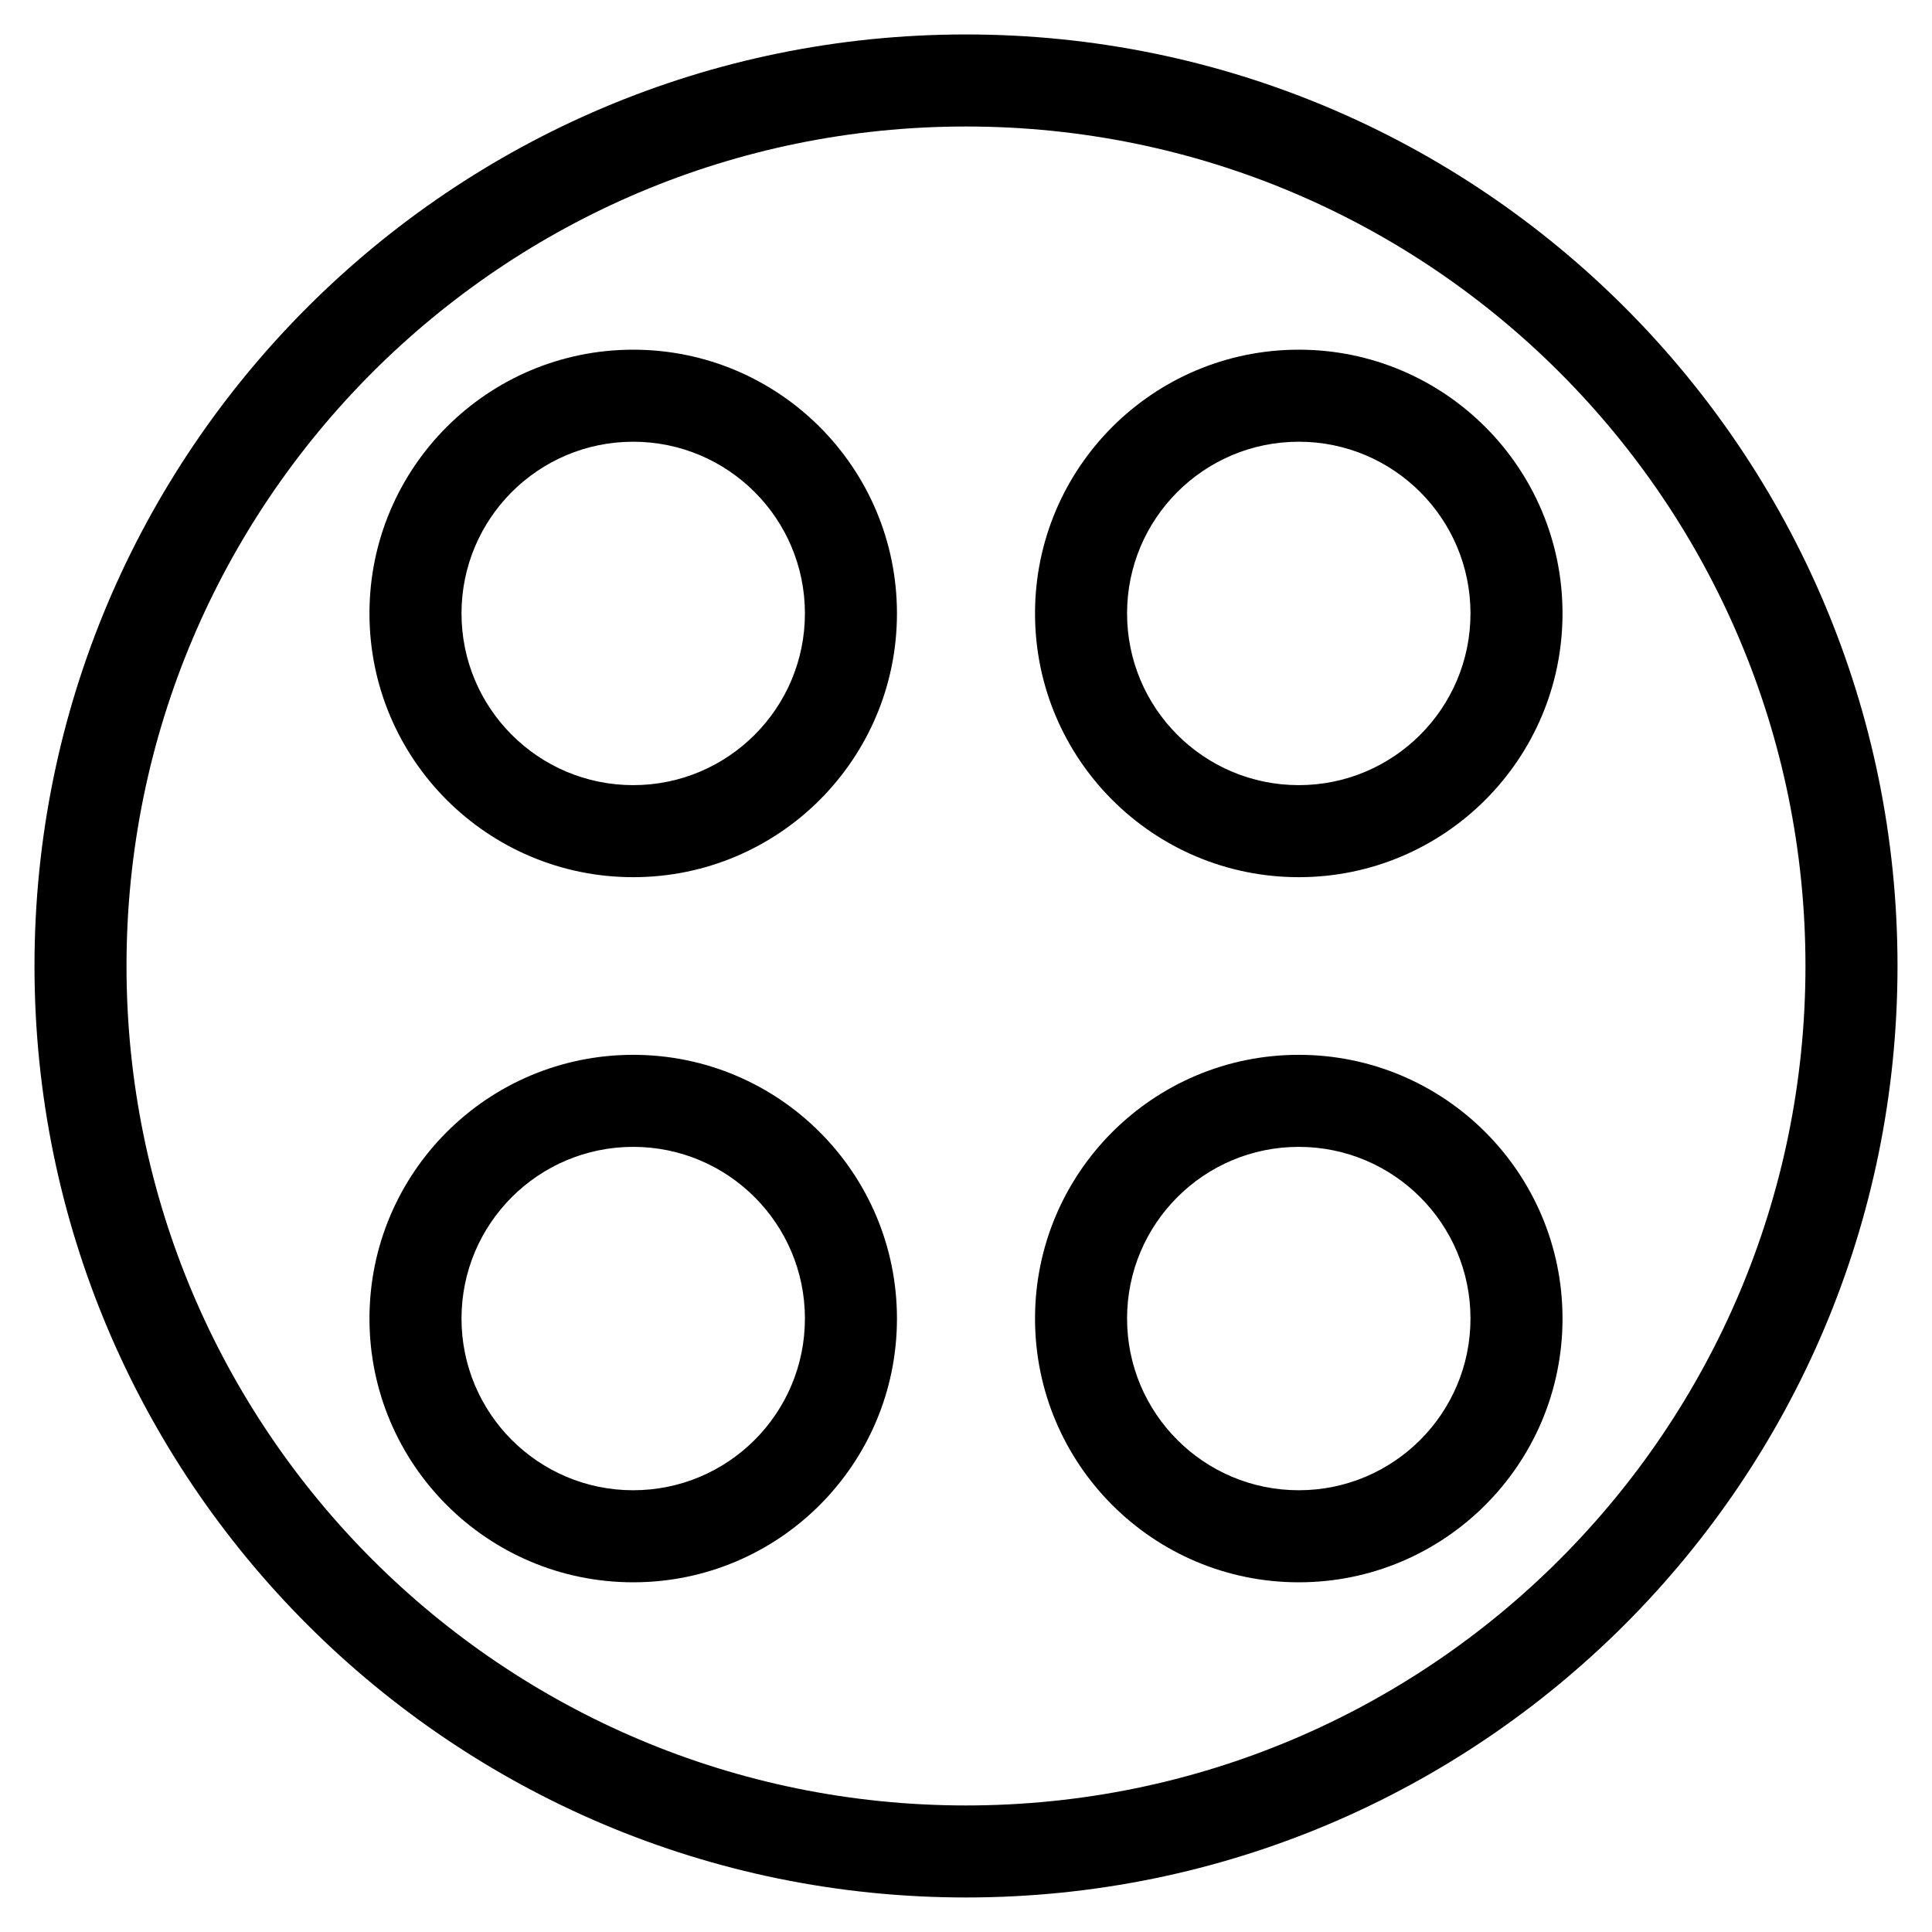 <?xml version="1.0" encoding="UTF-8"?>
<!-- Uploaded to: ICON Repo, www.svgrepo.com, Generator: ICON Repo Mixer Tools -->
<svg fill="#000000" width="800px" height="800px" version="1.1" viewBox="144 144 512 512" xmlns="http://www.w3.org/2000/svg">
 <path d="m400 153.13c136.34 0 246.86 110.53 246.86 246.86 0 136.34-110.53 246.86-246.86 246.86-136.34 0-246.86-110.53-246.86-246.86 0-136.33 110.53-246.86 246.86-246.86zm88.188 270.41c38.594 0 69.895 31.289 69.895 69.891 0 38.602-31.293 69.895-69.895 69.895s-69.895-31.293-69.895-69.895c0-38.594 31.293-69.891 69.895-69.891zm0 24.391c-25.129 0-45.504 20.367-45.504 45.496 0 25.137 20.375 45.504 45.504 45.504s45.504-20.367 45.504-45.504c0-25.129-20.375-45.496-45.504-45.496zm-176.38-24.391c38.602 0 69.895 31.293 69.895 69.891 0 38.602-31.293 69.895-69.895 69.895s-69.895-31.293-69.895-69.895c0-38.602 31.293-69.891 69.895-69.891zm0 24.391c-25.129 0-45.504 20.367-45.504 45.496 0 25.137 20.367 45.504 45.504 45.504 25.129 0 45.504-20.367 45.504-45.504 0-25.129-20.375-45.496-45.504-45.496zm176.38-211.26c38.602 0 69.895 31.293 69.895 69.895 0 38.602-31.293 69.895-69.895 69.895s-69.895-31.293-69.895-69.895c0-38.602 31.293-69.895 69.895-69.895zm0 24.391c-25.129 0-45.504 20.367-45.504 45.504 0 25.129 20.375 45.504 45.504 45.504s45.504-20.375 45.504-45.504c0-25.137-20.375-45.504-45.504-45.504zm-176.38-24.391c38.602 0 69.895 31.293 69.895 69.895 0 38.602-31.293 69.895-69.895 69.895s-69.895-31.293-69.895-69.895c0-38.602 31.293-69.895 69.895-69.895zm0 24.391c-25.137 0-45.504 20.367-45.504 45.504 0 25.129 20.367 45.504 45.504 45.504 25.129 0 45.504-20.375 45.504-45.504 0-25.137-20.375-45.504-45.504-45.504zm88.188-83.539c-122.87 0-222.47 99.605-222.47 222.47 0 122.87 99.605 222.47 222.47 222.47s222.47-99.605 222.47-222.47c0-122.87-99.605-222.47-222.47-222.47z"/>
</svg>